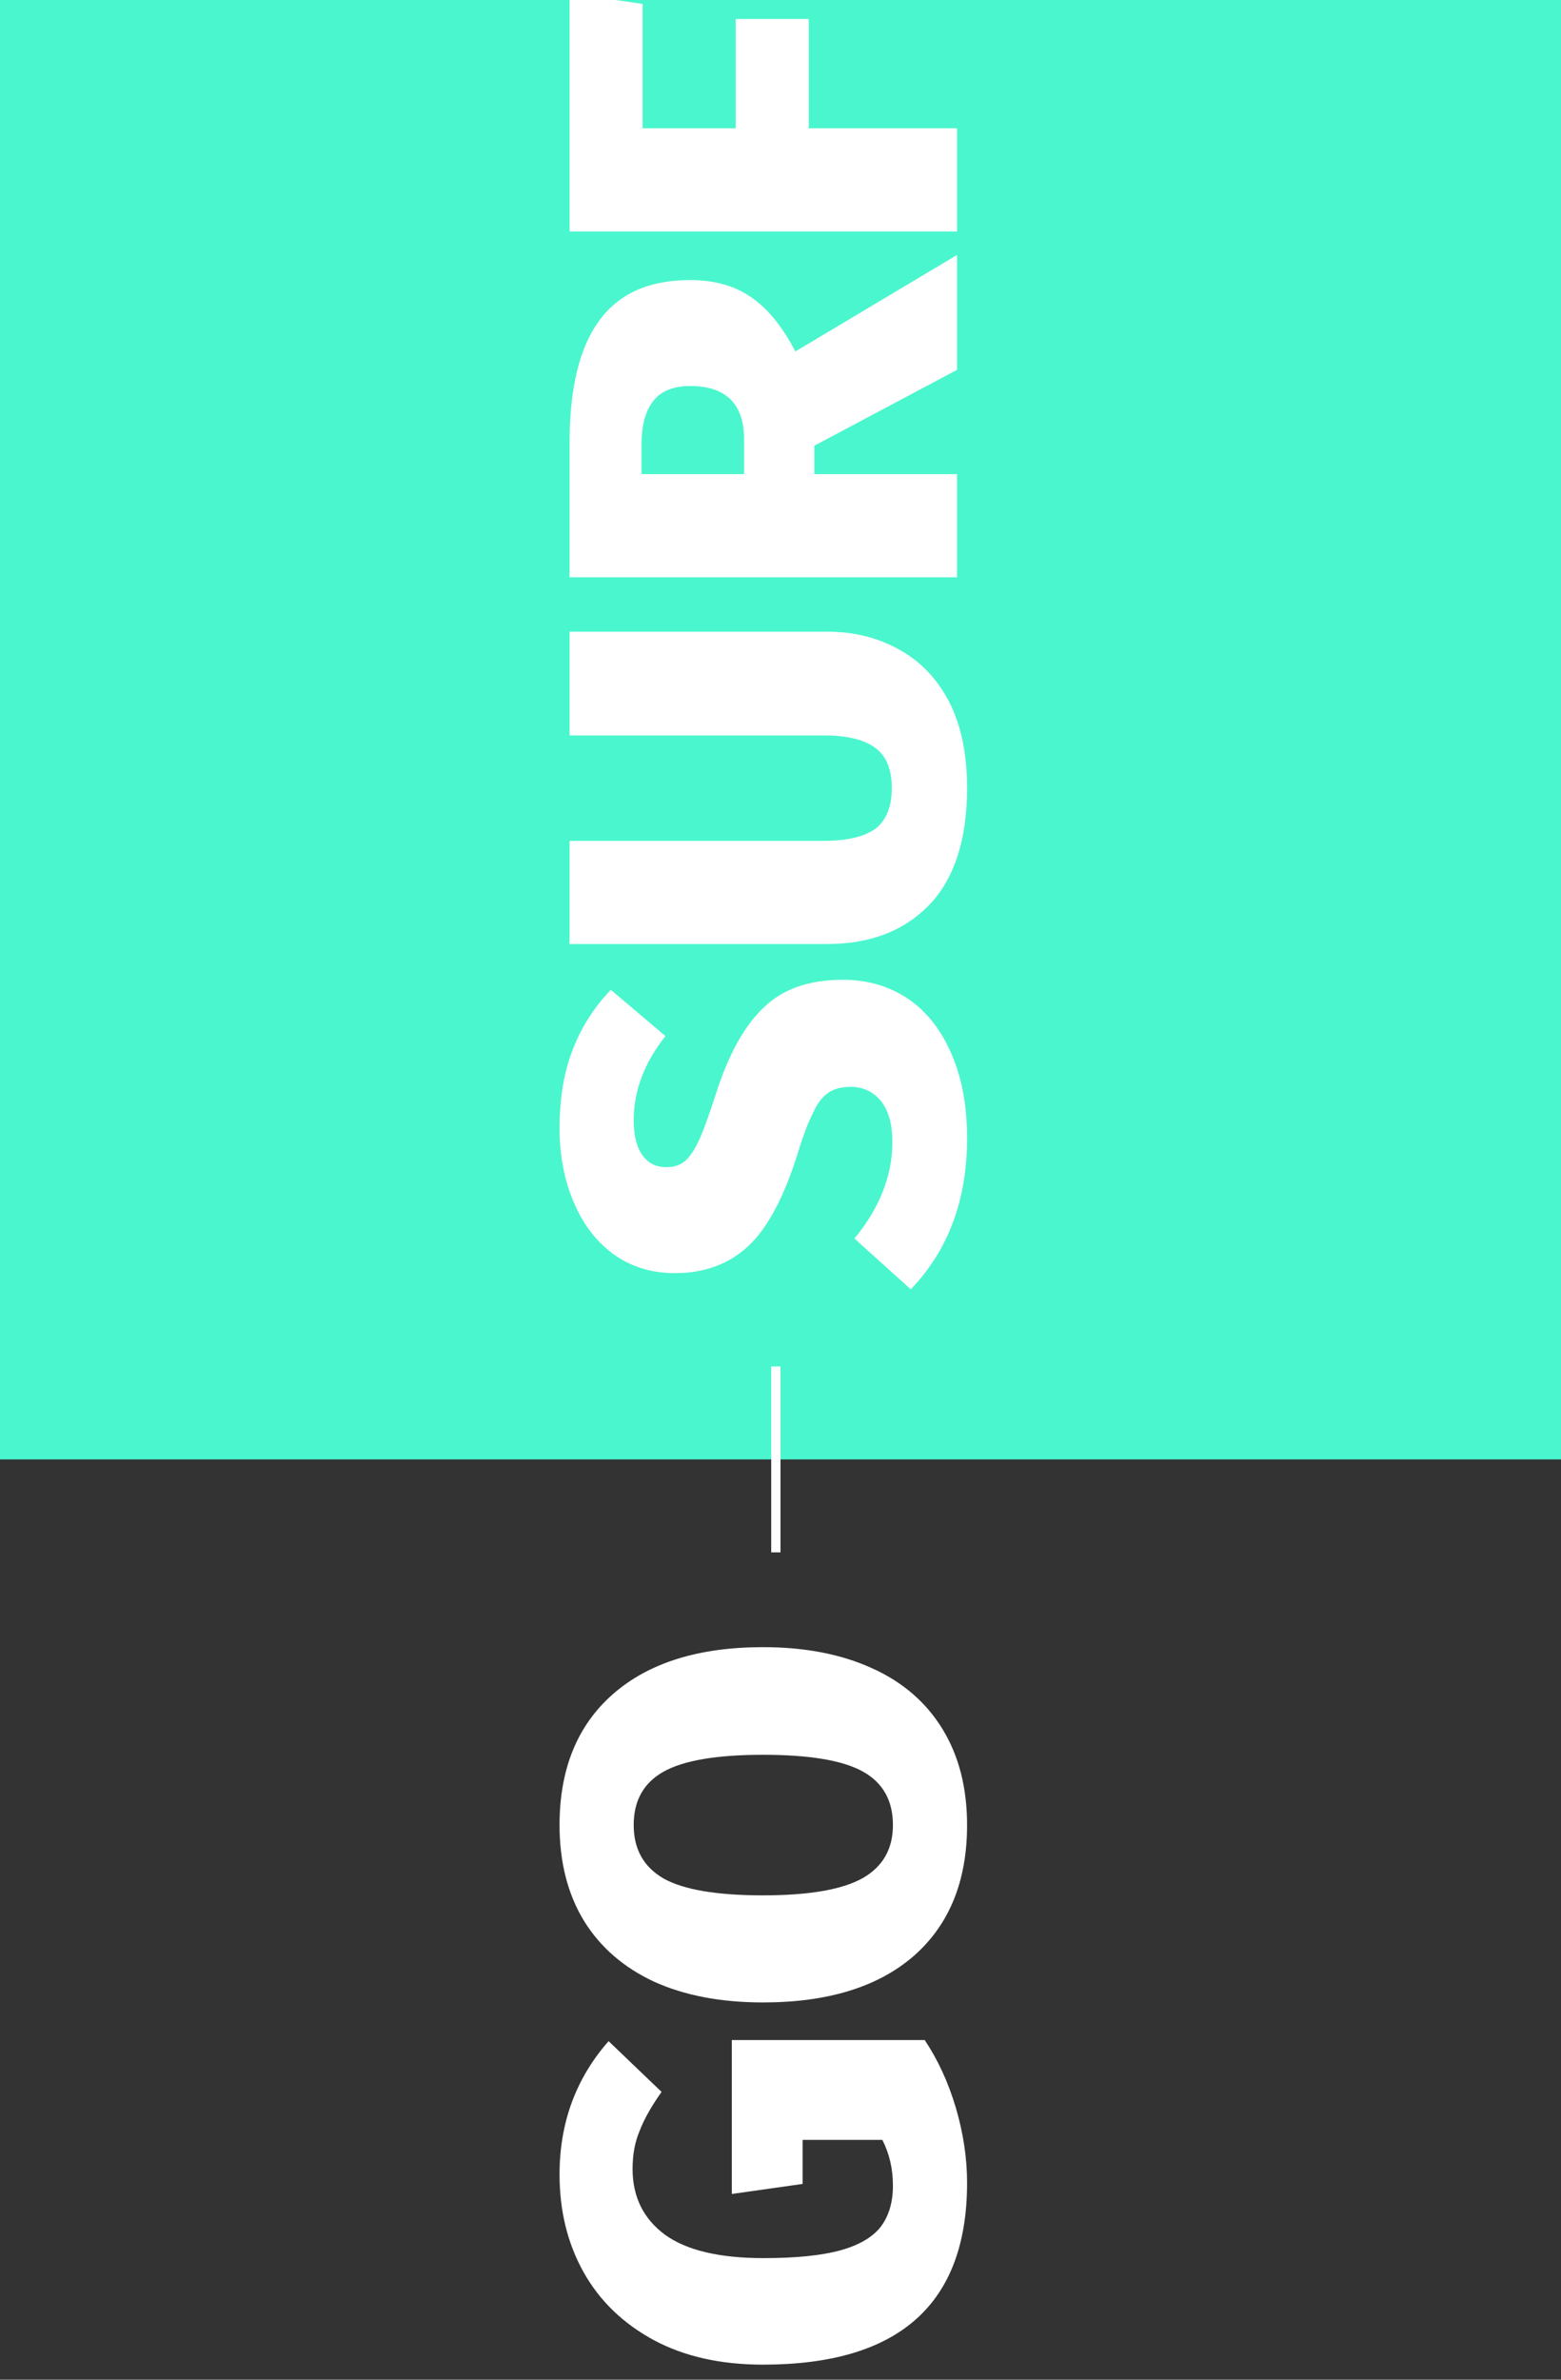 <svg width="168" height="256" viewBox="0 0 168 256" fill="none" xmlns="http://www.w3.org/2000/svg">
<rect x="0" y="0" width="168" height="256" fill="#333333" stroke="none"/>
<path fill-rule="evenodd" clip-rule="evenodd" d="M0 -34H168V157H0V-34Z" fill="#4AF6CD"/>
<path d="M60.22 121.36C60.22 118.2 60.68 115.42 61.6 113.02C62.52 110.58 63.9 108.4 65.74 106.48L71.62 111.46C69.34 114.34 68.2 117.36 68.2 120.52C68.2 122.16 68.52 123.42 69.16 124.3C69.76 125.14 70.62 125.56 71.74 125.56C72.54 125.56 73.2 125.34 73.72 124.9C74.24 124.46 74.74 123.72 75.22 122.68C75.7 121.64 76.3 120 77.02 117.76C78.38 113.48 80.1 110.36 82.18 108.4C84.22 106.4 87.06 105.4 90.7 105.4C93.34 105.4 95.68 106.08 97.72 107.44C99.72 108.8 101.28 110.78 102.4 113.38C103.52 115.94 104.08 118.96 104.08 122.44C104.08 129.08 102.06 134.5 98.02 138.7L91.96 133.24C94.68 129.92 96.04 126.46 96.04 122.86C96.04 120.98 95.64 119.52 94.84 118.48C94 117.44 92.9 116.92 91.54 116.92C90.58 116.92 89.8 117.12 89.2 117.52C88.56 117.92 88 118.64 87.52 119.68C87 120.68 86.44 122.16 85.84 124.12C84.36 128.84 82.58 132.16 80.5 134.08C78.42 136 75.8 136.96 72.64 136.96C70.16 136.96 67.98 136.3 66.1 134.98C64.22 133.62 62.78 131.76 61.78 129.4C60.74 127 60.22 124.32 60.22 121.36ZM89.02 67.955C91.9 67.955 94.48 68.595 96.76 69.875C99.04 71.115 100.84 72.995 102.16 75.515C103.44 78.035 104.08 81.115 104.08 84.755C104.08 90.275 102.74 94.455 100.06 97.295C97.34 100.135 93.66 101.555 89.02 101.555H61.3V90.455H88.66C91.18 90.455 93.04 90.015 94.24 89.135C95.4 88.215 95.98 86.755 95.98 84.755C95.98 82.755 95.38 81.315 94.18 80.435C92.98 79.555 91.14 79.115 88.66 79.115H61.3V67.955H89.02ZM87.64 47.948V51.008H103V62.108H61.3V47.648C61.3 41.768 62.36 37.388 64.48 34.508C66.6 31.588 69.86 30.128 74.26 30.128C76.9 30.128 79.1 30.748 80.86 31.988C82.62 33.188 84.2 35.128 85.6 37.808L103 27.428V39.788L87.64 47.948ZM80.08 51.008V47.288C80.08 43.448 78.14 41.528 74.26 41.528C72.46 41.528 71.14 42.068 70.3 43.148C69.46 44.188 69.04 45.768 69.04 47.888V51.008H80.08ZM103 24.901H61.3V-0.719L69.16 0.421V13.801H79.18V2.041H87.04V13.801H103V24.901Z" fill="white"/>
<path d="M60.22 233.92C60.22 228.36 61.98 223.58 65.5 219.58L71.2 225.04C70.12 226.56 69.34 227.94 68.86 229.18C68.34 230.38 68.08 231.76 68.08 233.32C68.08 236.32 69.24 238.68 71.56 240.4C73.88 242.08 77.42 242.92 82.18 242.92C85.66 242.92 88.42 242.64 90.46 242.08C92.46 241.52 93.9 240.68 94.78 239.56C95.66 238.4 96.1 236.92 96.1 235.12C96.1 233.32 95.72 231.68 94.96 230.2H86.38V234.94L78.76 236.02V219.46H99.52C100.96 221.62 102.08 224.06 102.88 226.78C103.68 229.5 104.08 232.18 104.08 234.82C104.08 247.86 96.76 254.38 82.12 254.38C77.56 254.38 73.64 253.5 70.36 251.74C67.04 249.94 64.52 247.5 62.8 244.42C61.08 241.34 60.22 237.84 60.22 233.92ZM60.22 196.335C60.22 190.295 62.14 185.595 65.98 182.235C69.82 178.875 75.2 177.195 82.12 177.195C86.64 177.195 90.56 177.955 93.88 179.475C97.16 180.955 99.68 183.135 101.44 186.015C103.2 188.895 104.08 192.335 104.08 196.335C104.08 202.375 102.16 207.075 98.32 210.435C94.48 213.755 89.08 215.415 82.12 215.415C77.6 215.415 73.7 214.675 70.42 213.195C67.14 211.675 64.62 209.495 62.86 206.655C61.1 203.775 60.22 200.335 60.22 196.335ZM68.2 196.335C68.2 198.935 69.28 200.855 71.44 202.095C73.6 203.295 77.16 203.895 82.12 203.895C87.08 203.895 90.66 203.275 92.86 202.035C95.02 200.795 96.1 198.895 96.1 196.335C96.1 193.695 95.02 191.775 92.86 190.575C90.7 189.375 87.12 188.775 82.12 188.775C77.16 188.775 73.6 189.375 71.44 190.575C69.28 191.775 68.2 193.695 68.2 196.335Z" fill="white"/>
<rect x="83" y="167" width="20" height="1" transform="rotate(-90 83 167)" fill="white"/>
</svg>
